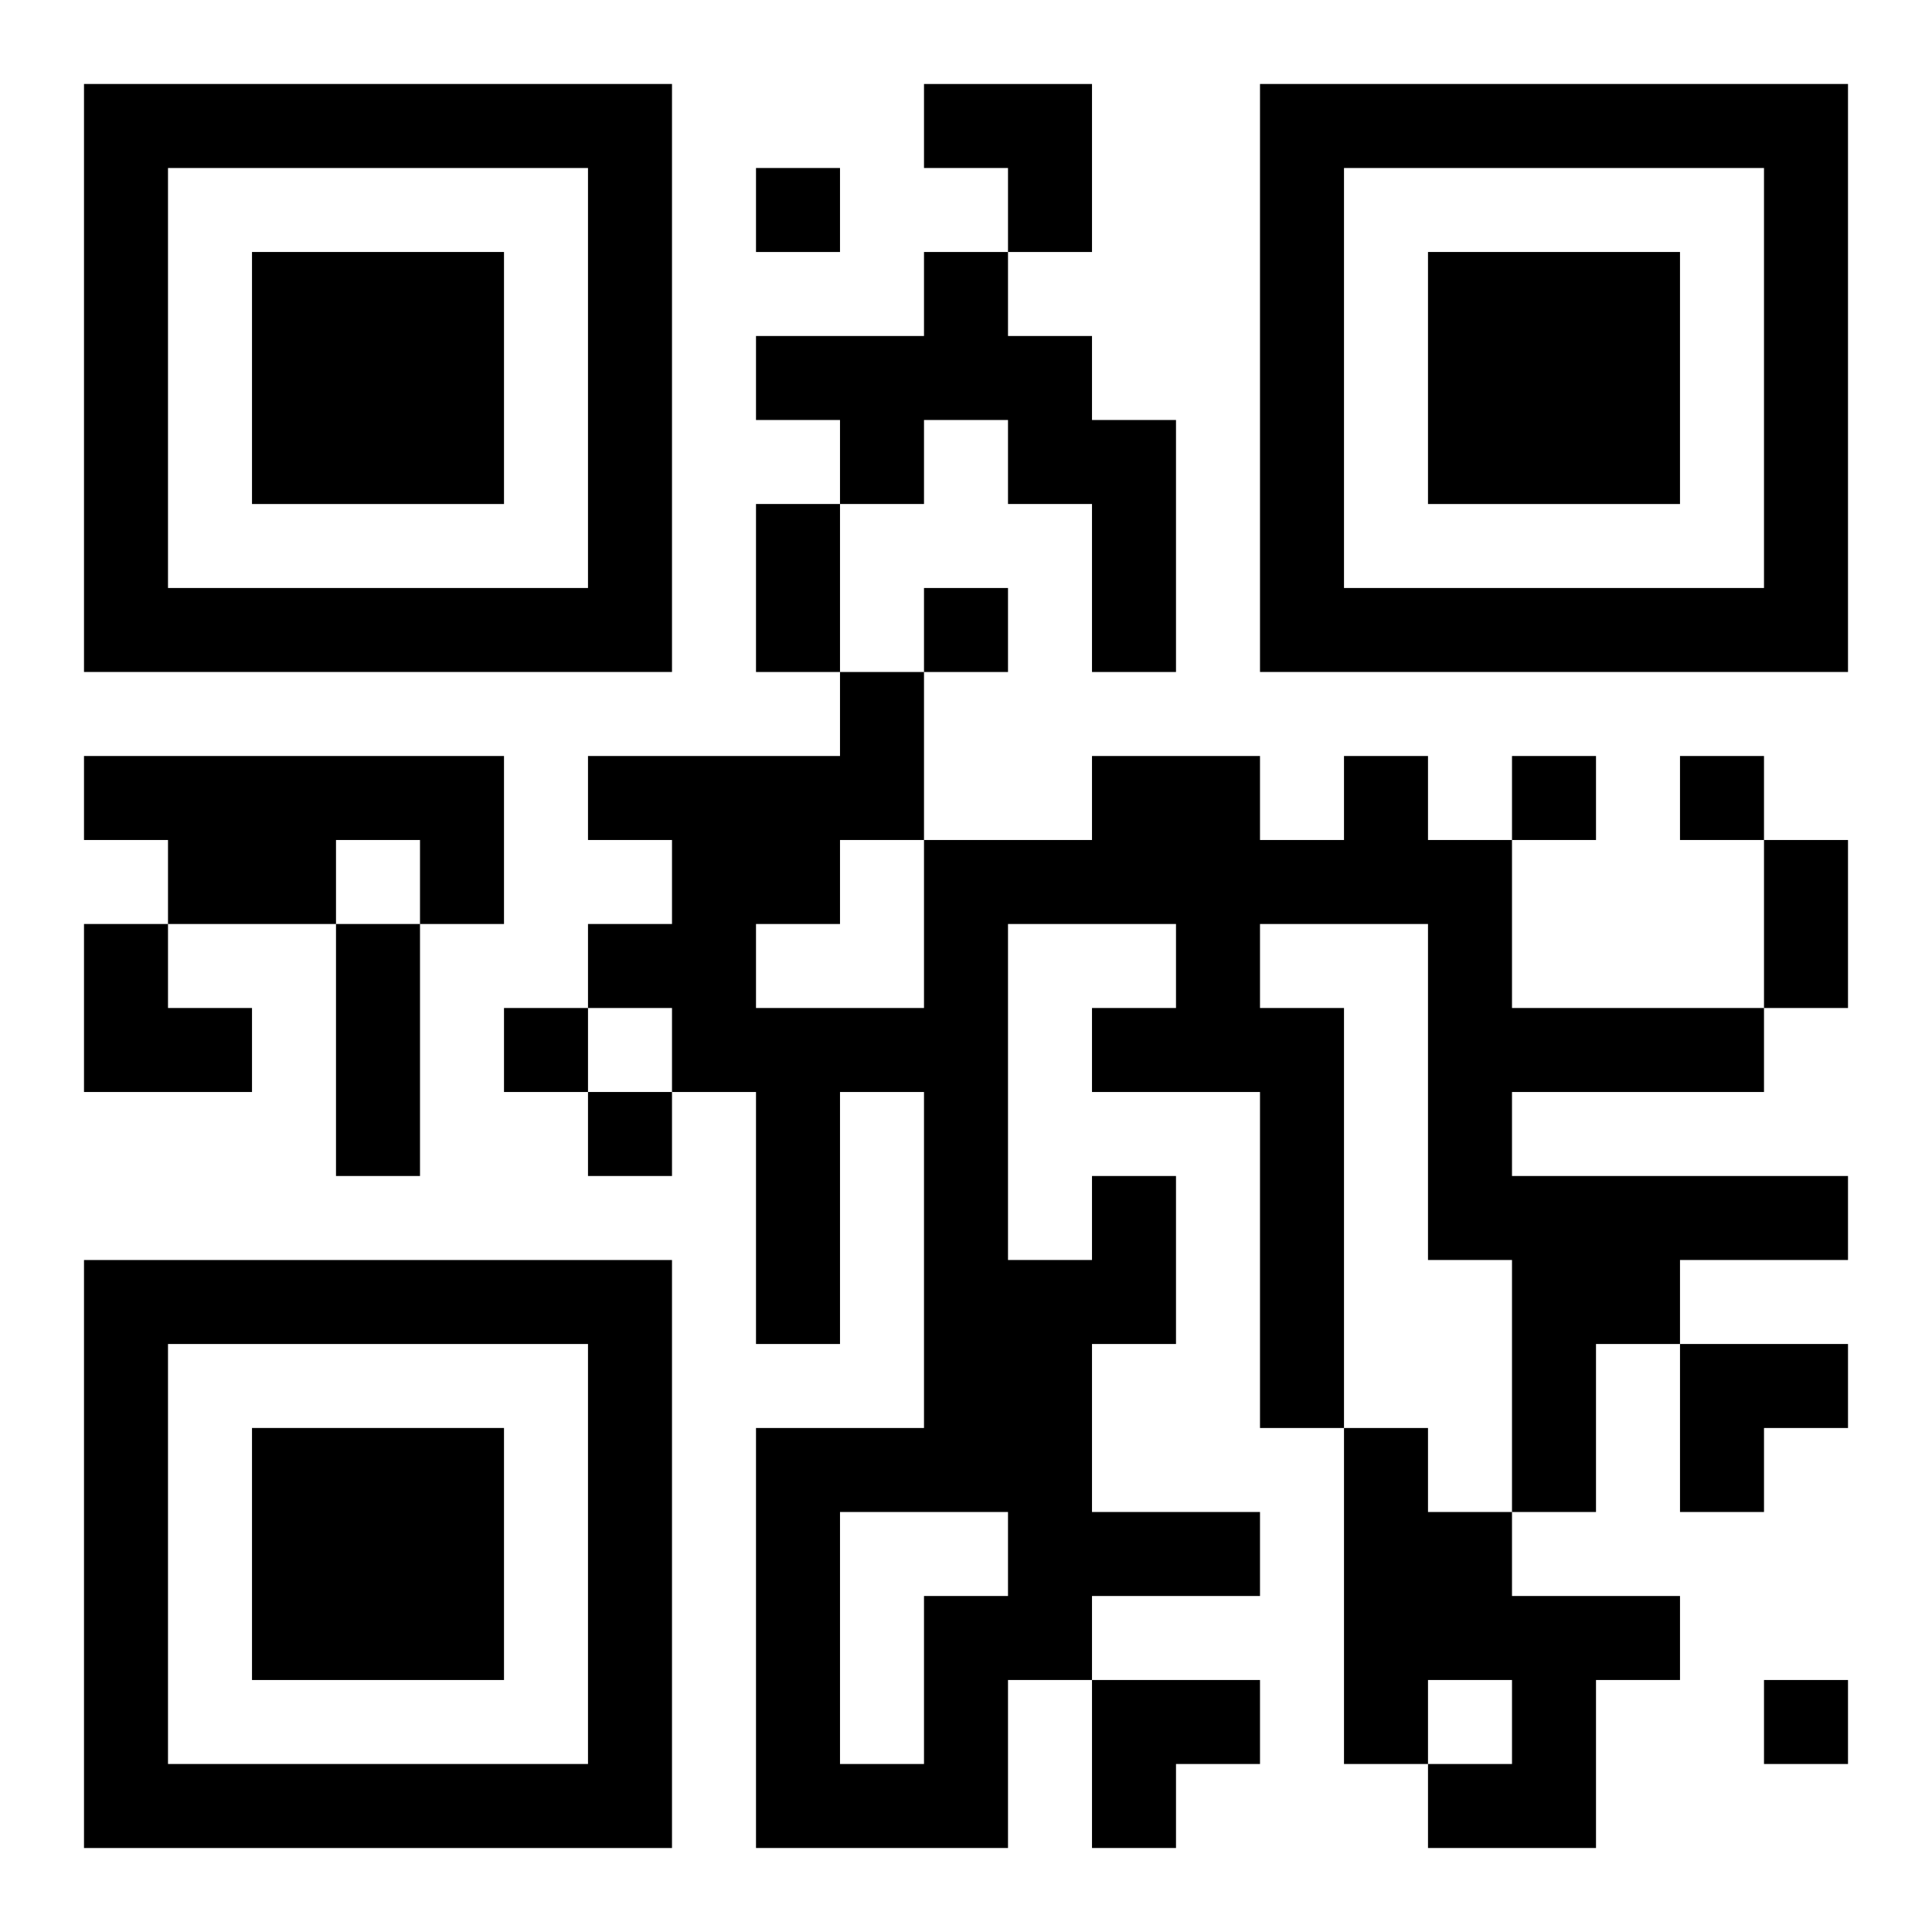 <?xml version="1.0" encoding="UTF-8"?>
<svg width="250" height="250" baseProfile="full" version="1.1" viewBox="-1 -1 23 23" xmlns="http://www.w3.org/2000/svg" xmlns:xlink="http://www.w3.org/1999/xlink"><symbol id="a"><path d="m0 7v7h7v-7h-7zm1 1h5v5h-5v-5zm1 1v3h3v-3h-3z"/></symbol><use y="-7" xlink:href="#a"/><use y="7" xlink:href="#a"/><use x="14" y="-7" xlink:href="#a"/><path d="m10 2h1v1h1v1h1v3h-1v-2h-1v-1h-1v1h-1v-1h-1v-1h2v-1m-10 6h5v2h-1v-1h-1v1h-2v-1h-1v-1m12 5h1v2h-1v2h2v1h-2v1h-1v2h-3v-5h2v-4h-1v3h-1v-3h-1v-1h-1v-1h1v-1h-1v-1h3v-1h1v2h2v-1h2v1h1v-1h1v1h1v2h3v1h-3v1h4v1h-2v1h-1v2h-1v-3h-1v-4h-2v1h1v5h-1v-4h-2v-1h1v-1h-2v4h1v-1m-3-4v1h-1v1h2v-2h-1m0 8v3h1v-2h1v-1h-2m6-1h1v1h1v1h2v1h-1v2h-2v-1h1v-1h-1v1h-1v-4m-7-15v1h1v-1h-1m2 5v1h1v-1h-1m7 2v1h1v-1h-1m2 0v1h1v-1h-1m-14 3v1h1v-1h-1m1 1v1h1v-1h-1m14 7v1h1v-1h-1m-12-14h1v2h-1v-2m12 4h1v2h-1v-2m-17 1h1v3h-1v-3m7-10h2v2h-1v-1h-1zm-10 10h1v1h1v1h-2zm19 5h2v1h-1v1h-1zm-7 4h2v1h-1v1h-1z"/></svg>
